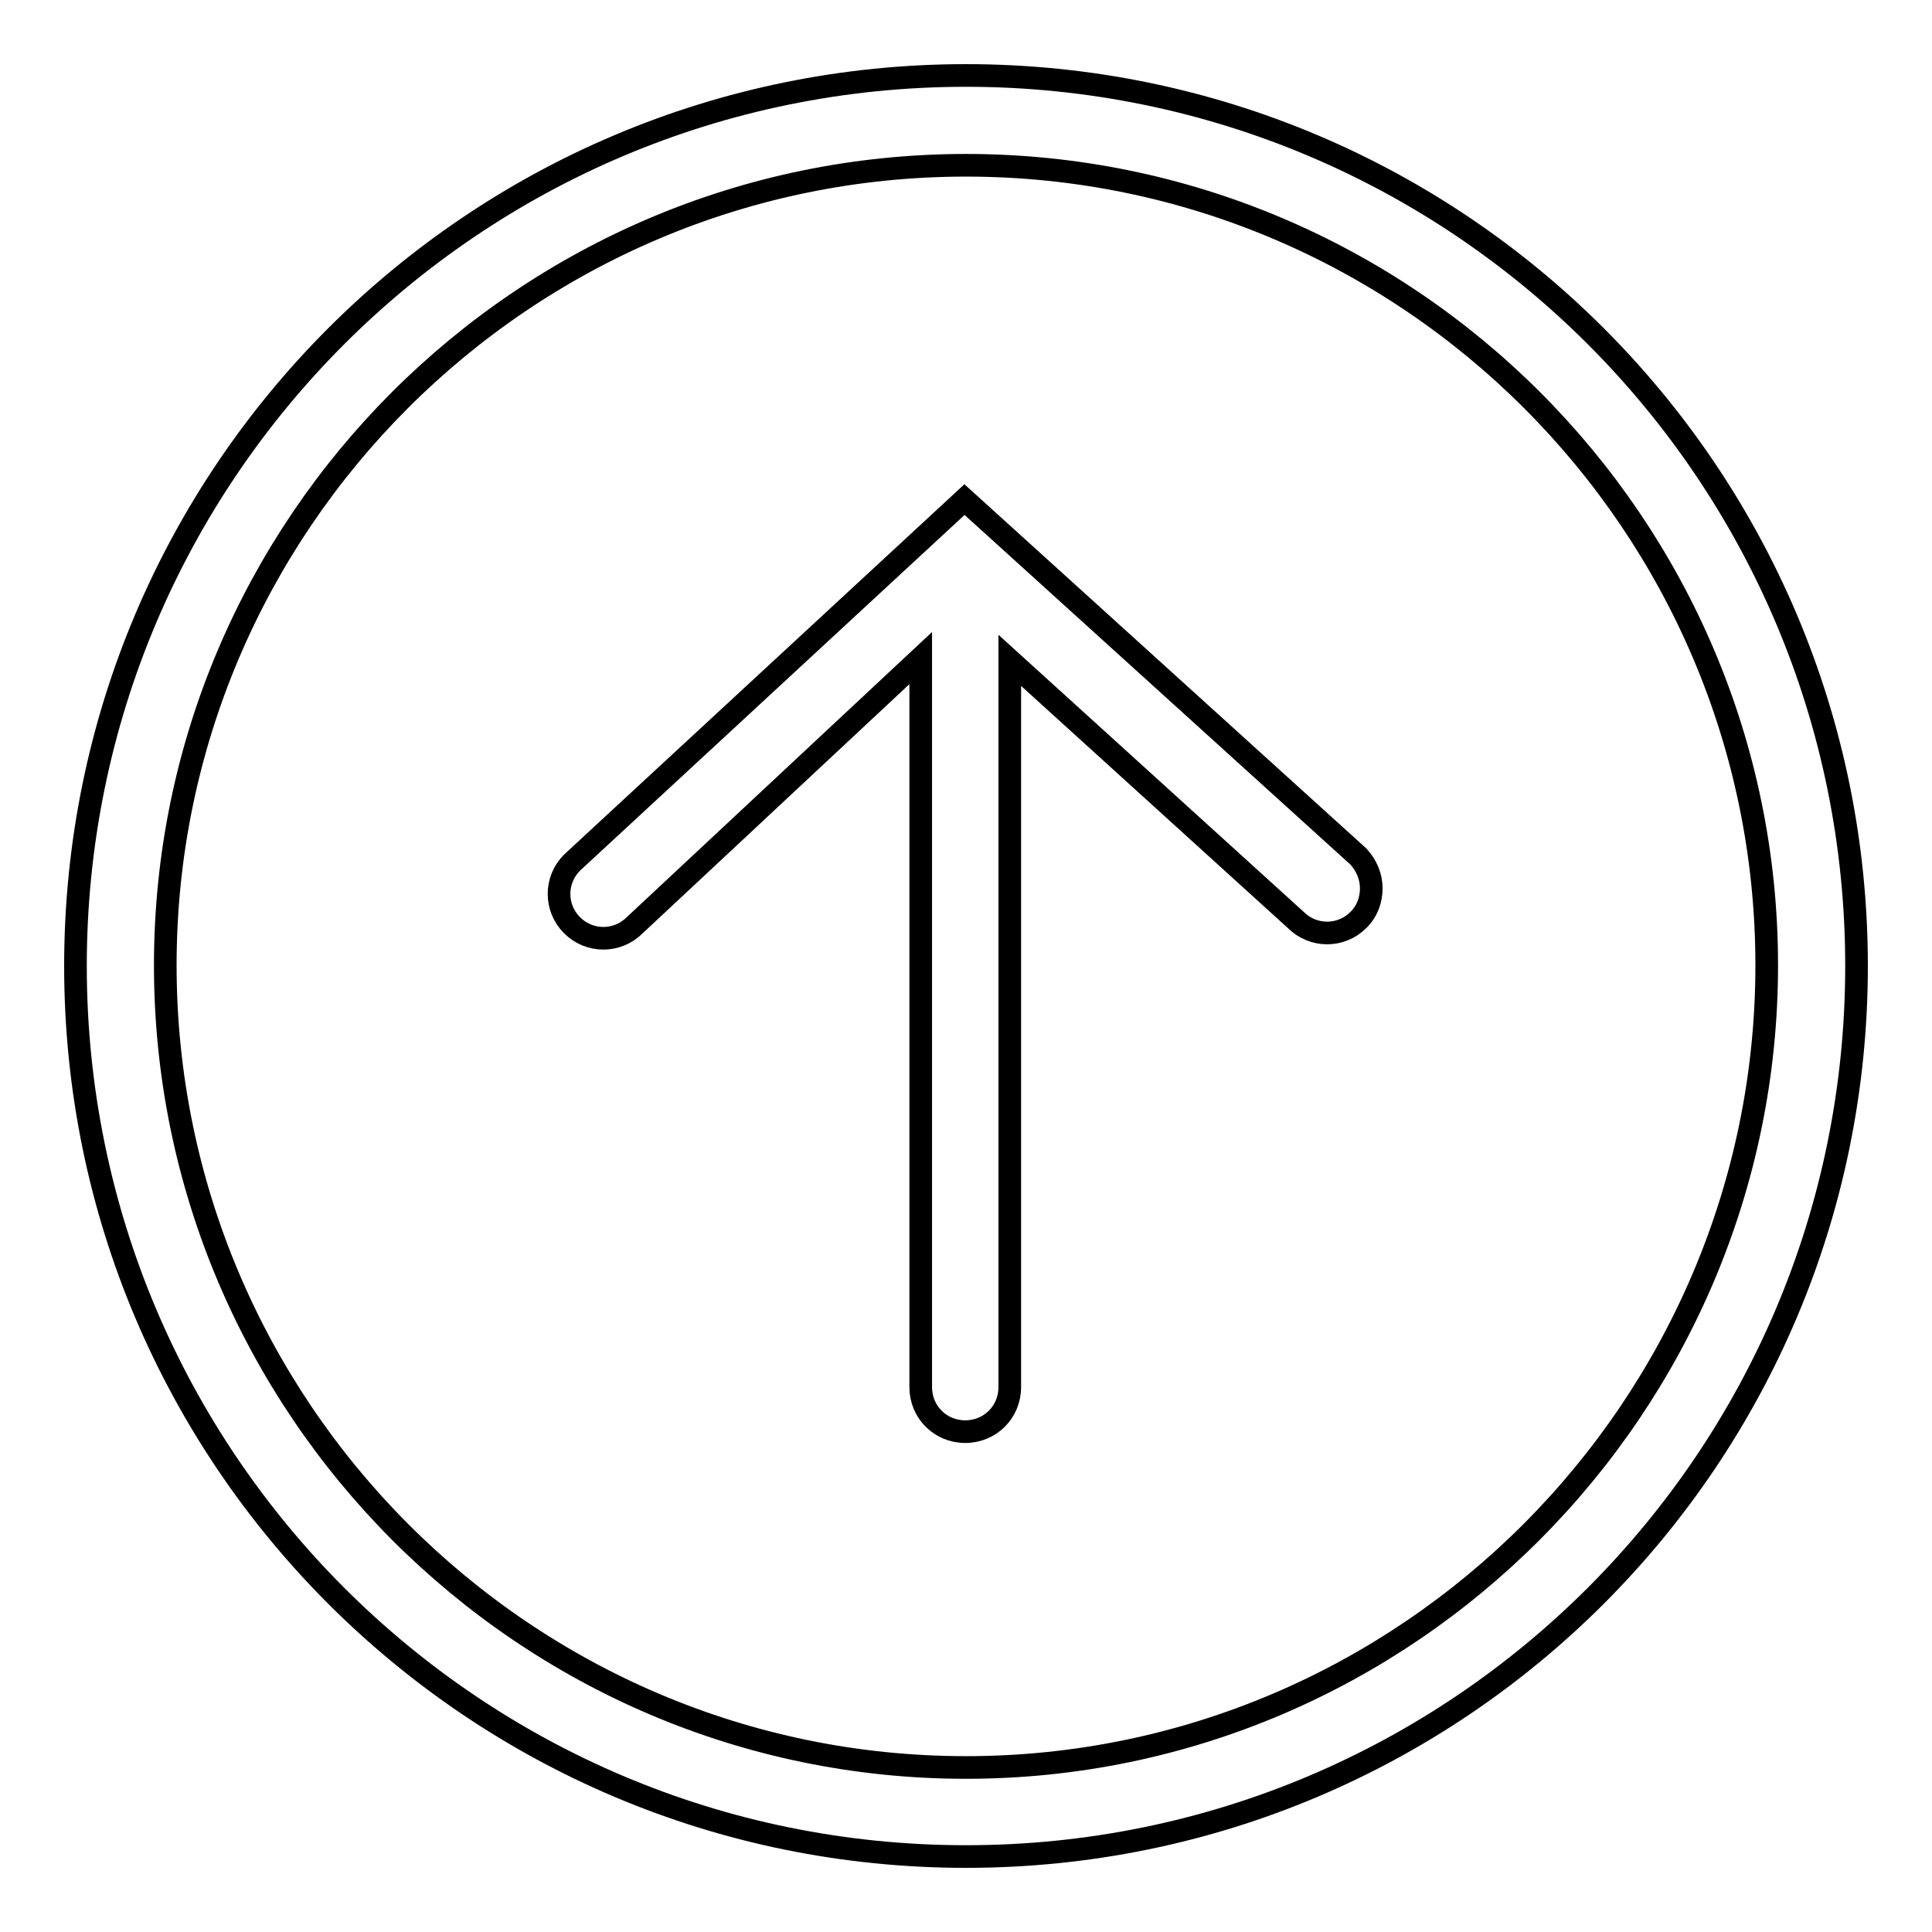<?xml version="1.0" encoding="utf-8"?>
<!-- Svg Vector Icons : http://www.onlinewebfonts.com/icon -->
<!DOCTYPE svg PUBLIC "-//W3C//DTD SVG 1.1//EN" "http://www.w3.org/Graphics/SVG/1.1/DTD/svg11.dtd">
<svg version="1.1" xmlns="http://www.w3.org/2000/svg" xmlns:xlink="http://www.w3.org/1999/xlink" x="0px" y="0px" viewBox="0 0 256 256" enable-background="new 0 0 256 256" xml:space="preserve">
<g><g><path stroke-width="3" fill-opacity="0" stroke="#000000"  d="M128,10C62.8,10,10,62.8,10,128c0,65.2,52.8,118,118,118c65.2,0,118-52.8,118-118C246,62.8,193.2,10,128,10z M128,234.2c-58.5,0-106.1-47.8-106.1-106.3c0-58.4,47.6-106,106.1-106c58.5,0,106.1,47.6,106.1,106S186.5,234.2,128,234.2z M127.8,66.2l-52,48.1c-2.3,2.3-2.3,6,0,8.3c2.3,2.3,6,2.3,8.3,0l37.9-35.4v96.6c0,3.3,2.6,5.9,5.9,5.9c3.3,0,5.9-2.6,5.9-5.9V87.5l37.9,34.4c2.3,2.3,6,2.3,8.3,0c1.2-1.2,1.7-2.7,1.7-4.2c0-1.5-0.6-3-1.7-4.2L127.8,66.2z"/></g></g>
</svg>